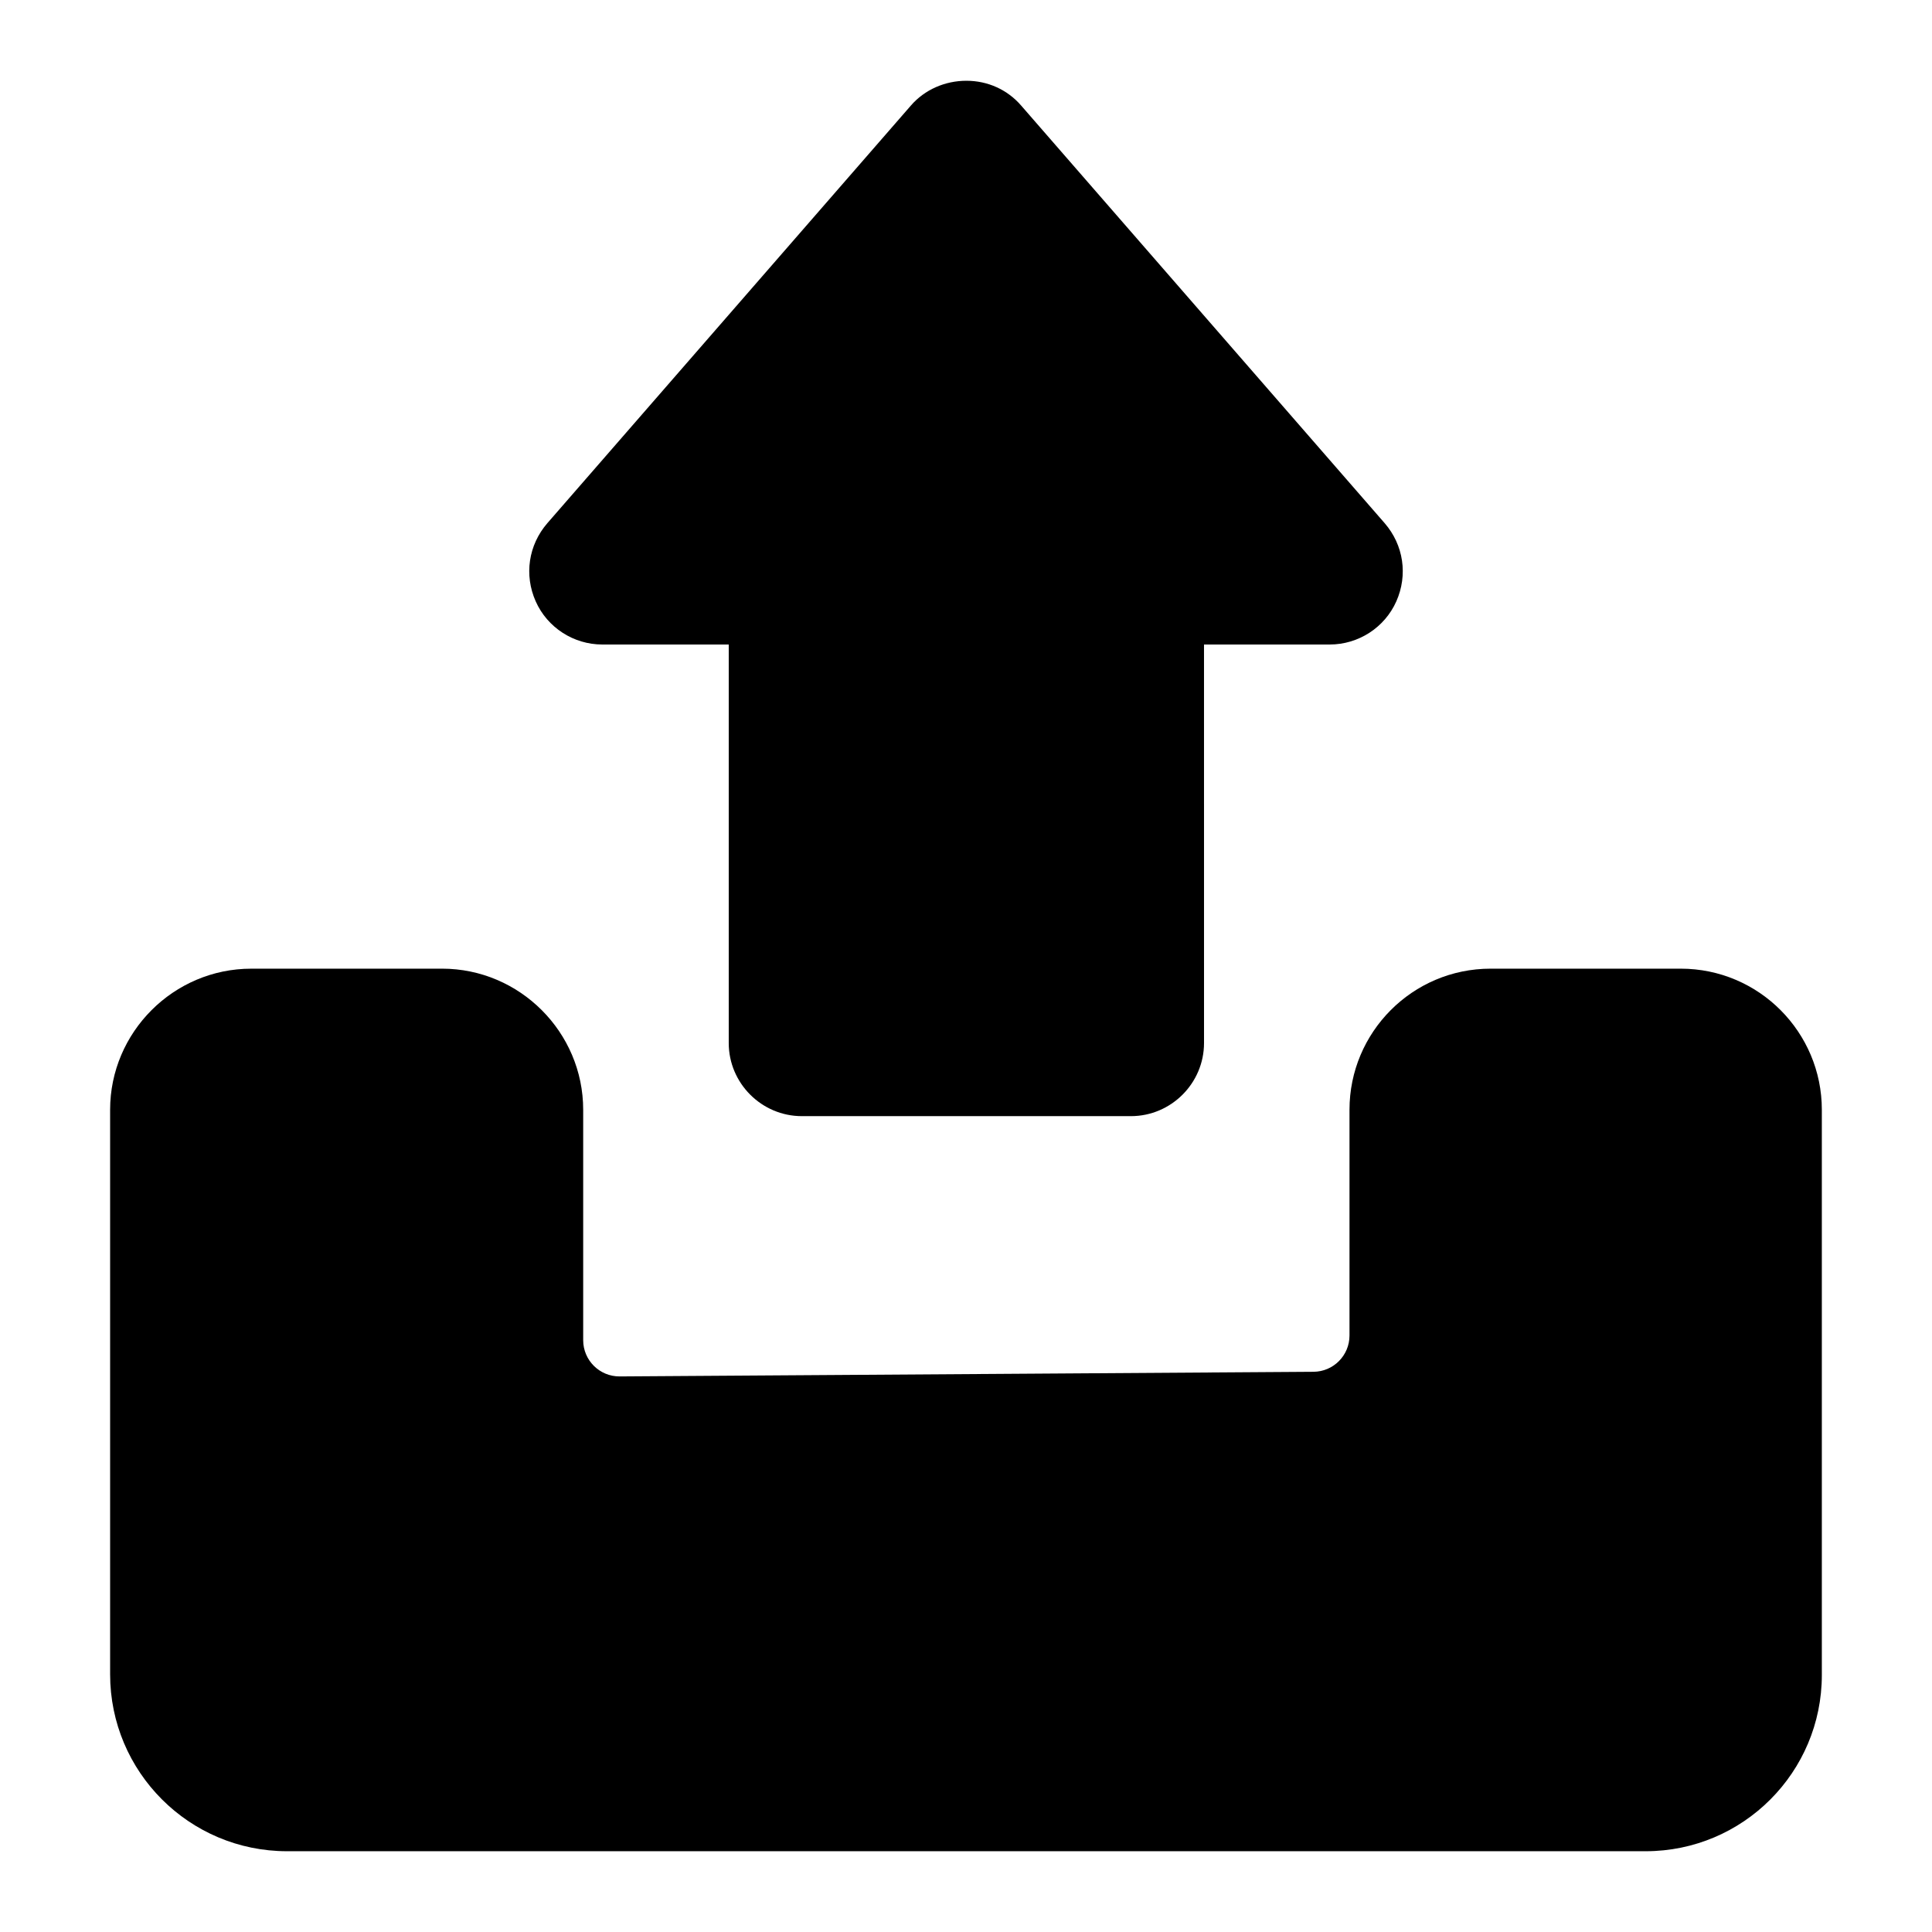 <?xml version="1.0" encoding="UTF-8"?>
<!-- Uploaded to: ICON Repo, www.svgrepo.com, Generator: ICON Repo Mixer Tools -->
<svg fill="#000000" width="800px" height="800px" version="1.1" viewBox="144 144 512 512" xmlns="http://www.w3.org/2000/svg">
 <g>
  <path d="m356.5 439.79h87.199c10.66 0 19.379-8.719 19.379-19.379l-0.004-105.61h33.332c7.555 0 14.531-4.457 17.633-11.434 3.098-6.977 1.941-14.918-3.098-20.734l-96.309-110.64c-3.68-4.262-8.914-6.59-14.531-6.59-5.617 0-11.043 2.324-14.727 6.59l-96.309 110.64c-5.039 5.812-6.199 13.758-3.098 20.734 3.098 6.977 10.078 11.434 17.633 11.434h33.523v105.61c-0.004 10.656 8.719 19.379 19.375 19.379z"/>
  <path d="m210.58 400.71c-20.566 0-37.398 16.828-37.398 37.398v149.59c0 25.898 20.996 46.895 46.895 46.895h360.03c25.793 0 46.699-20.91 46.699-46.699v-149.79c0-20.539-16.664-37.398-37.398-37.398h-50.379c-20.734 0-37.398 16.859-37.398 37.398v59.824c0 5.281-4.262 9.574-9.543 9.609l-183.86 1.23c-5.332 0.035-9.676-4.277-9.676-9.609v-61.055c0-20.566-16.828-37.398-37.398-37.398z"/>
 </g>
</svg>